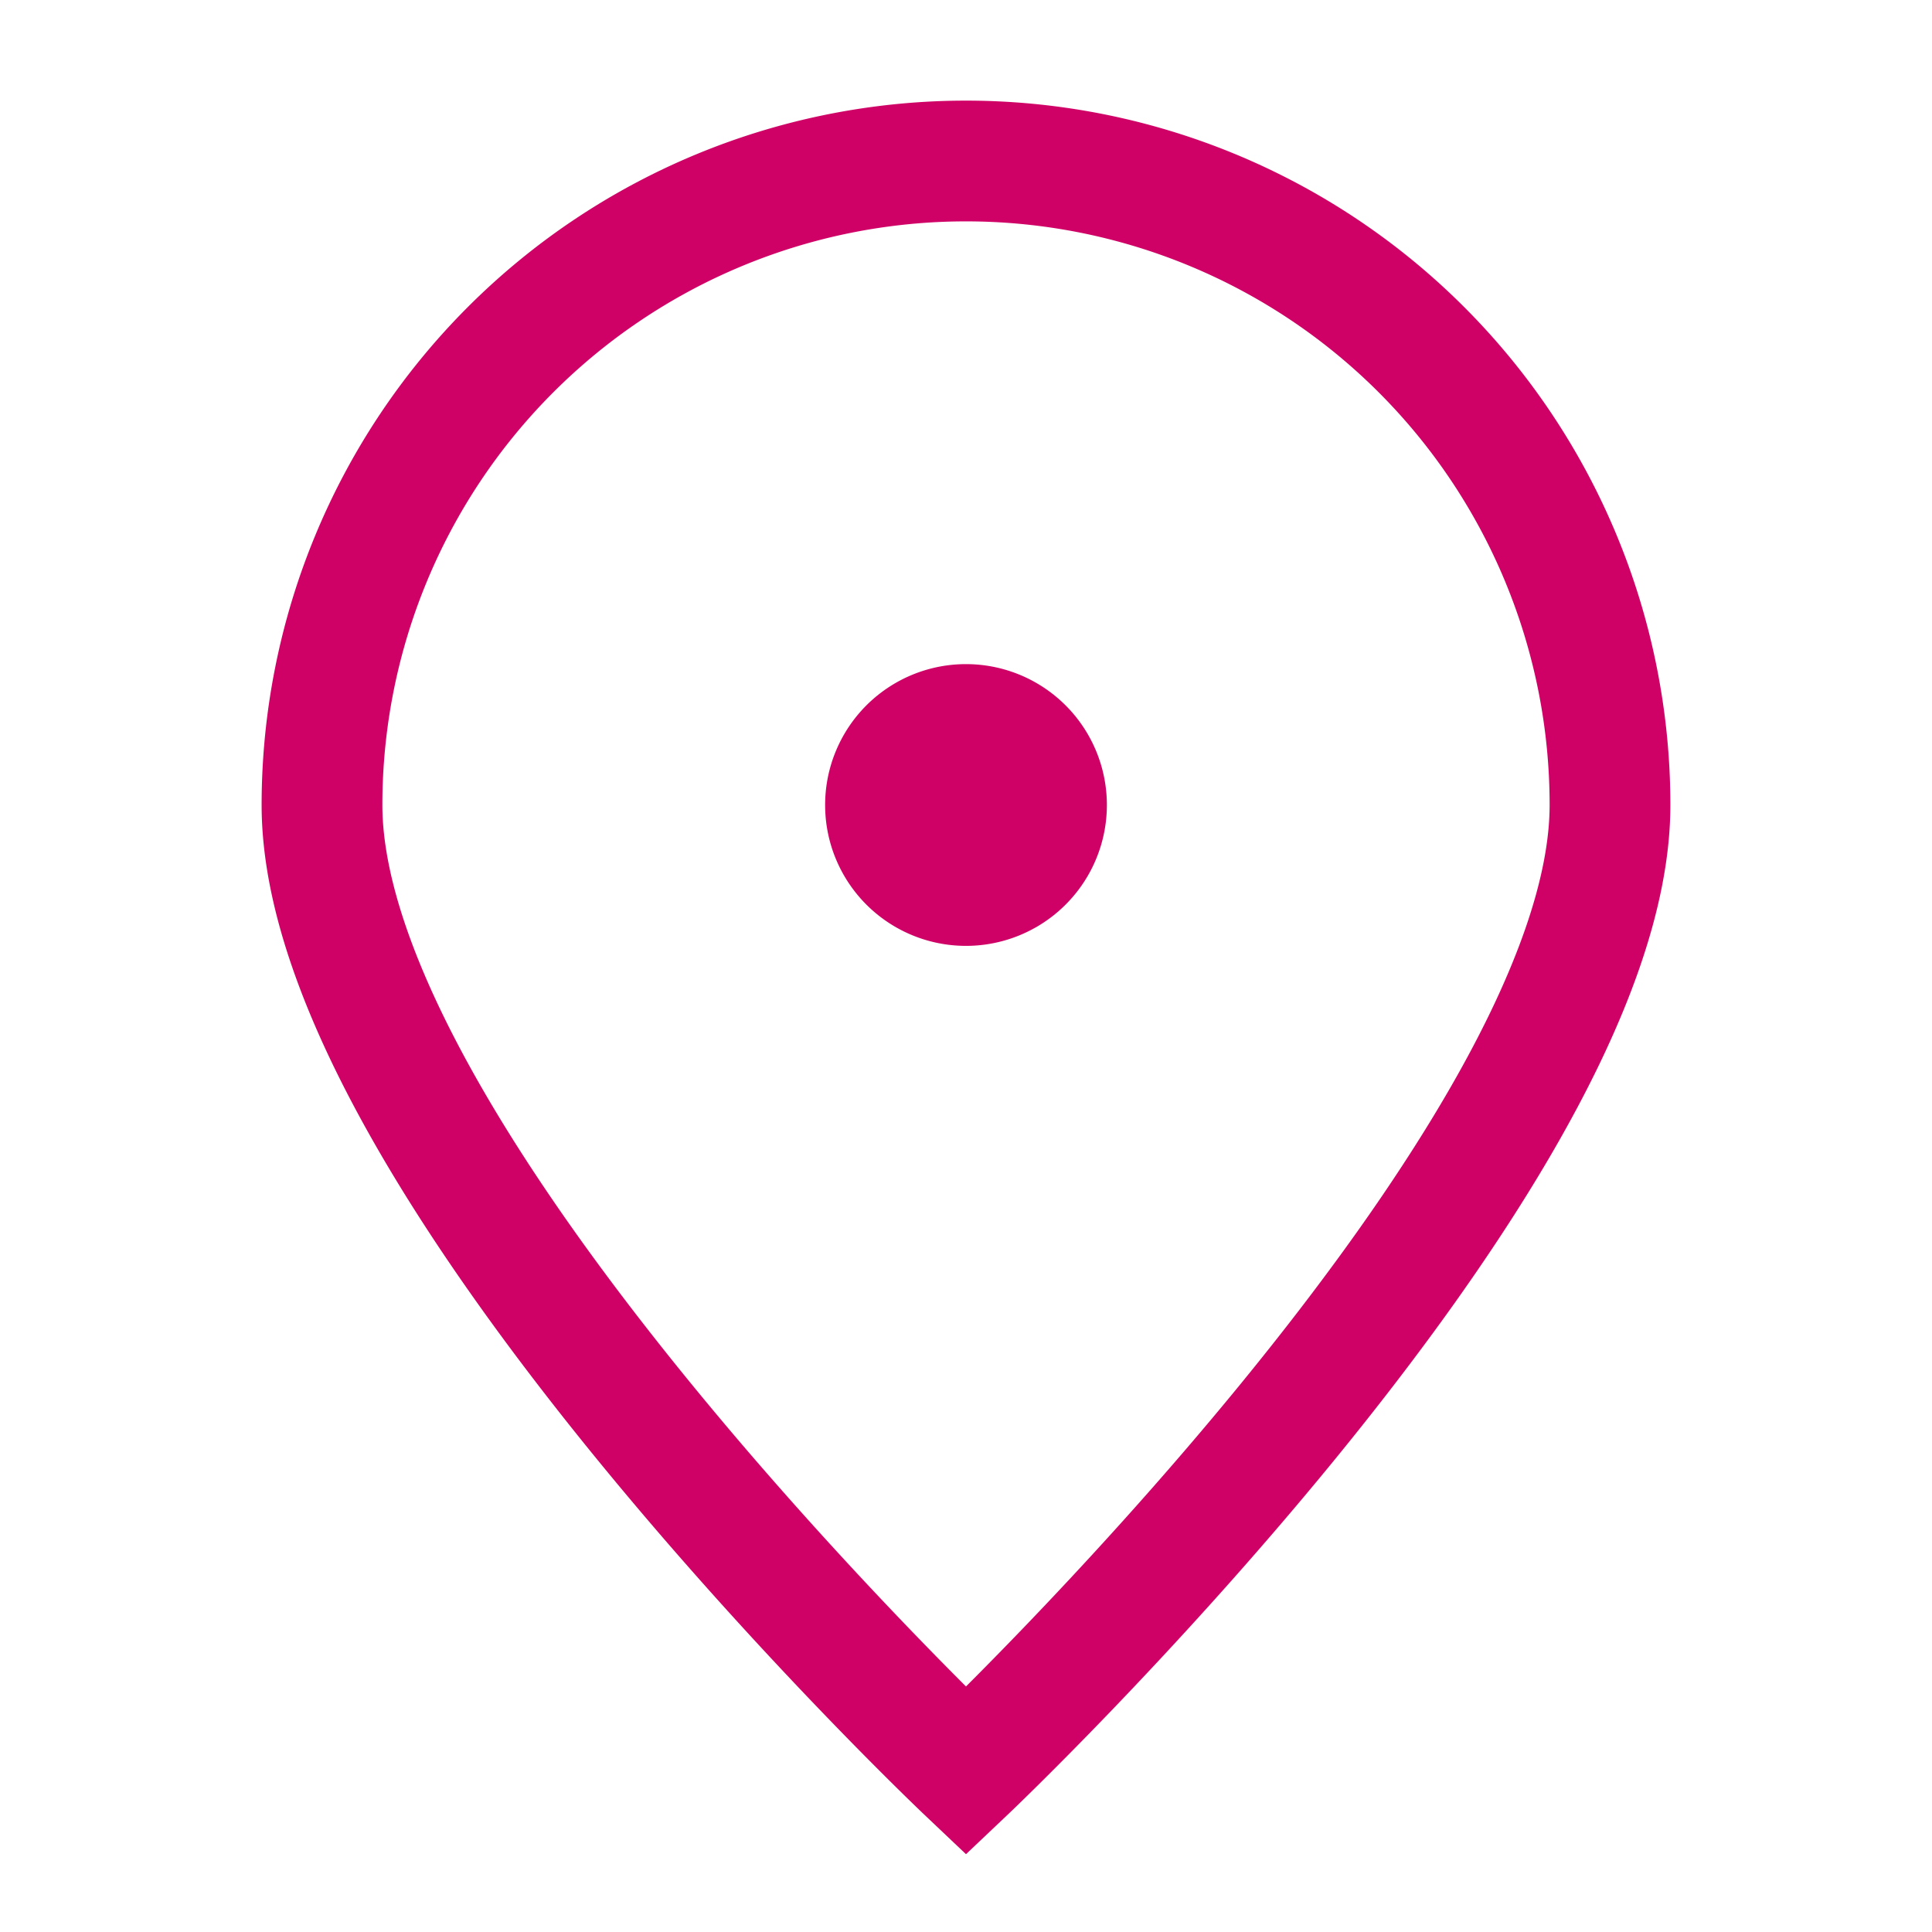 <?xml version="1.0" encoding="UTF-8"?><svg width="24px" height="24px" stroke-width="1.5" viewBox="0 0 24 24" fill="none" xmlns="http://www.w3.org/2000/svg" color="#d00166"><path d="M20 10c0 4.418-8 12-8 12s-8-7.582-8-12a8 8 0 1116 0z" stroke="#d00166" stroke-width="1.5"></path><path d="M12 11a1 1 0 100-2 1 1 0 000 2z" fill="#d00166" stroke="#d00166" stroke-width="1.5" stroke-linecap="round" stroke-linejoin="round"></path></svg>